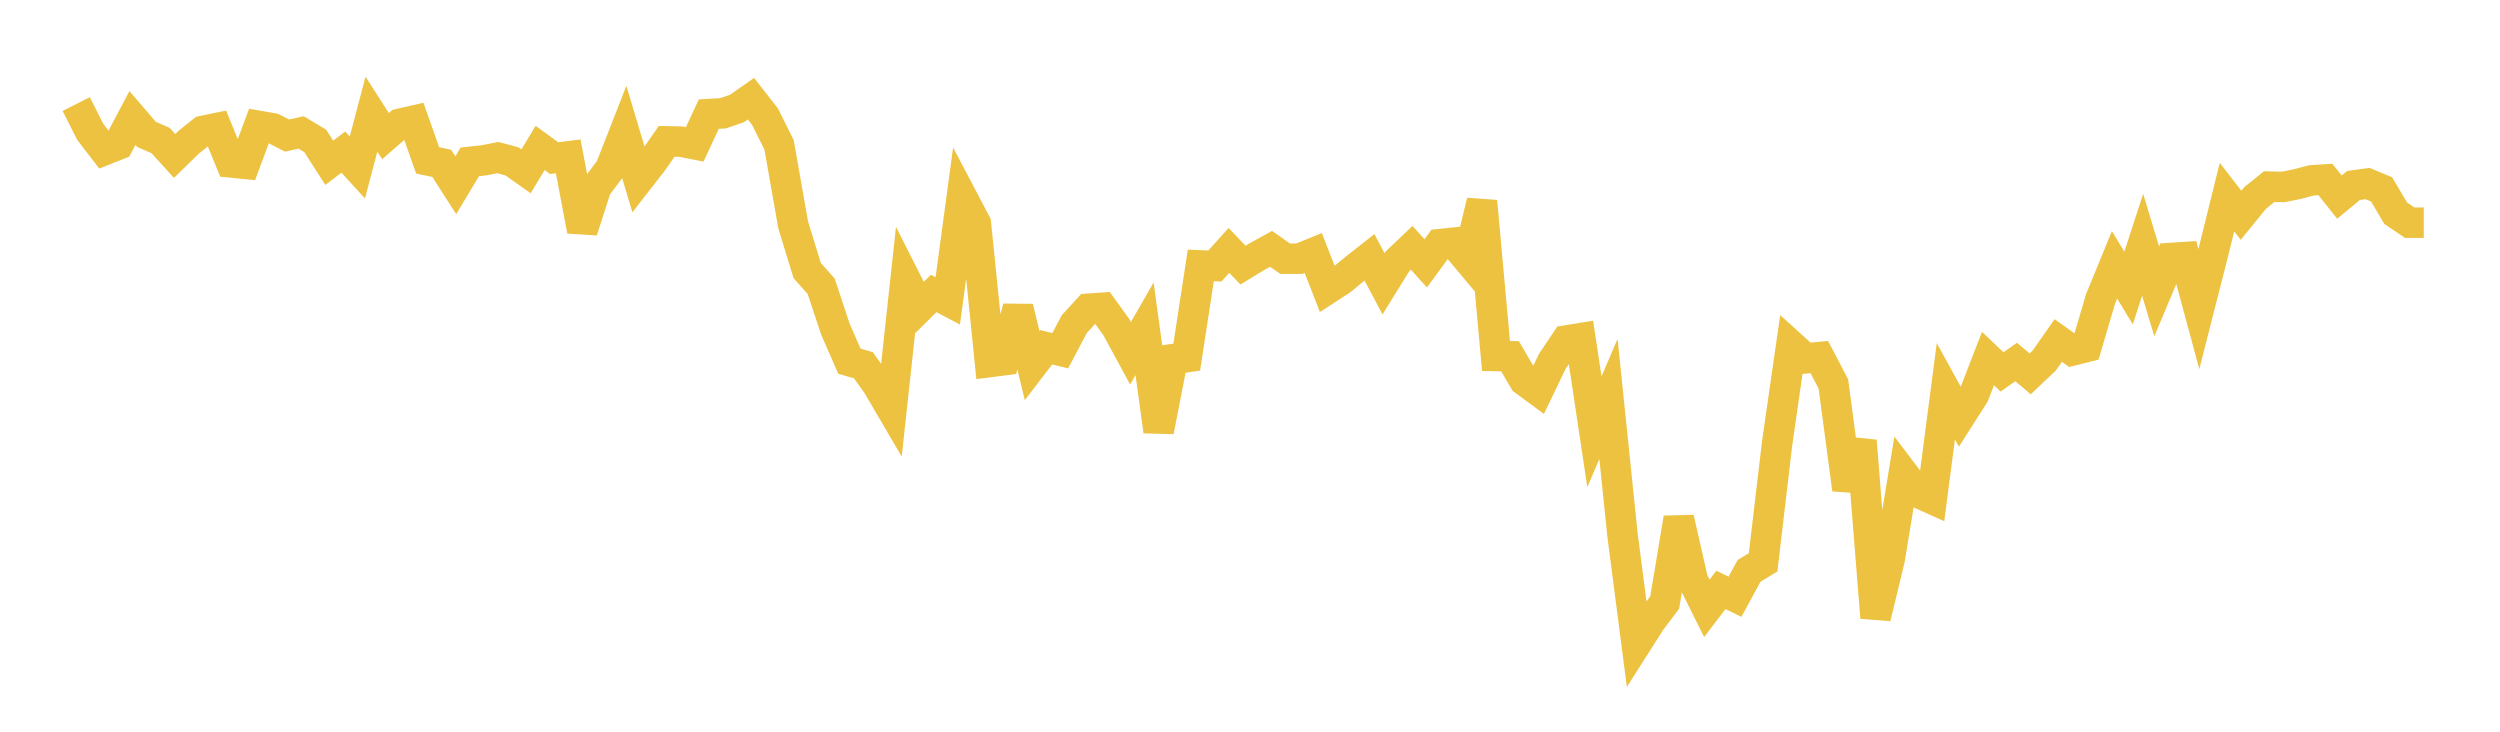 <svg width="164" height="48" xmlns="http://www.w3.org/2000/svg" xmlns:xlink="http://www.w3.org/1999/xlink"><path fill="none" stroke="rgb(237,194,64)" stroke-width="2" d="M5,6.826L5.922,8.652L6.844,9.85L7.766,9.485L8.689,7.74L9.611,8.816L10.533,9.218L11.455,10.23L12.377,9.331L13.299,8.59L14.222,8.4L15.144,10.656L16.066,10.747L16.988,8.261L17.91,8.422L18.832,8.893L19.754,8.687L20.677,9.242L21.599,10.679L22.521,9.977L23.443,10.988L24.365,7.488L25.287,8.929L26.21,8.126L27.132,7.914L28.054,10.521L28.976,10.715L29.898,12.153L30.82,10.619L31.743,10.516L32.665,10.337L33.587,10.588L34.509,11.24L35.431,9.704L36.353,10.374L37.275,10.257L38.198,15.139L39.12,12.276L40.042,11.054L40.964,8.697L41.886,11.783L42.808,10.599L43.731,9.273L44.653,9.291L45.575,9.469L46.497,7.484L47.419,7.434L48.341,7.119L49.263,6.475L50.186,7.655L51.108,9.504L52.03,14.747L52.952,17.749L53.874,18.789L54.796,21.578L55.719,23.689L56.641,23.963L57.563,25.261L58.485,26.835L59.407,18.341L60.329,20.162L61.251,19.251L62.174,19.738L63.096,12.91L64.018,14.662L64.94,23.748L65.862,23.63L66.784,20.168L67.707,23.982L68.629,22.78L69.551,23.008L70.473,21.263L71.395,20.253L72.317,20.19L73.24,21.472L74.162,23.174L75.084,21.571L76.006,28.292L76.928,23.561L77.85,23.43L78.772,17.412L79.695,17.451L80.617,16.426L81.539,17.392L82.461,16.83L83.383,16.325L84.305,16.972L85.228,16.972L86.15,16.597L87.072,18.962L87.994,18.362L88.916,17.605L89.838,16.882L90.76,18.62L91.683,17.13L92.605,16.253L93.527,17.276L94.449,16.016L95.371,15.92L96.293,17.019L97.216,13.205L98.138,23.353L99.06,23.37L99.982,24.953L100.904,25.633L101.826,23.714L102.749,22.336L103.671,22.188L104.593,28.326L105.515,26.171L106.437,35.098L107.359,42.201L108.281,40.752L109.204,39.527L110.126,33.988L111.048,38.051L111.97,39.908L112.892,38.698L113.814,39.147L114.737,37.451L115.659,36.889L116.581,29.072L117.503,22.674L118.425,23.509L119.347,23.424L120.269,25.185L121.192,32.104L122.114,28.919L123.036,40.517L123.958,36.7L124.88,31.097L125.802,32.313L126.725,32.728L127.647,25.666L128.569,27.343L129.491,25.897L130.413,23.522L131.335,24.397L132.257,23.747L133.18,24.524L134.102,23.649L135.024,22.337L135.946,22.993L136.868,22.761L137.79,19.628L138.713,17.375L139.635,18.896L140.557,16.058L141.479,19.113L142.401,16.924L143.323,16.864L144.246,20.277L145.168,16.657L146.09,12.929L147.012,14.123L147.934,12.989L148.856,12.244L149.778,12.264L150.701,12.078L151.623,11.834L152.545,11.772L153.467,12.93L154.389,12.167L155.311,12.041L156.234,12.426L157.156,13.988L158.078,14.609L159,14.609"></path></svg>